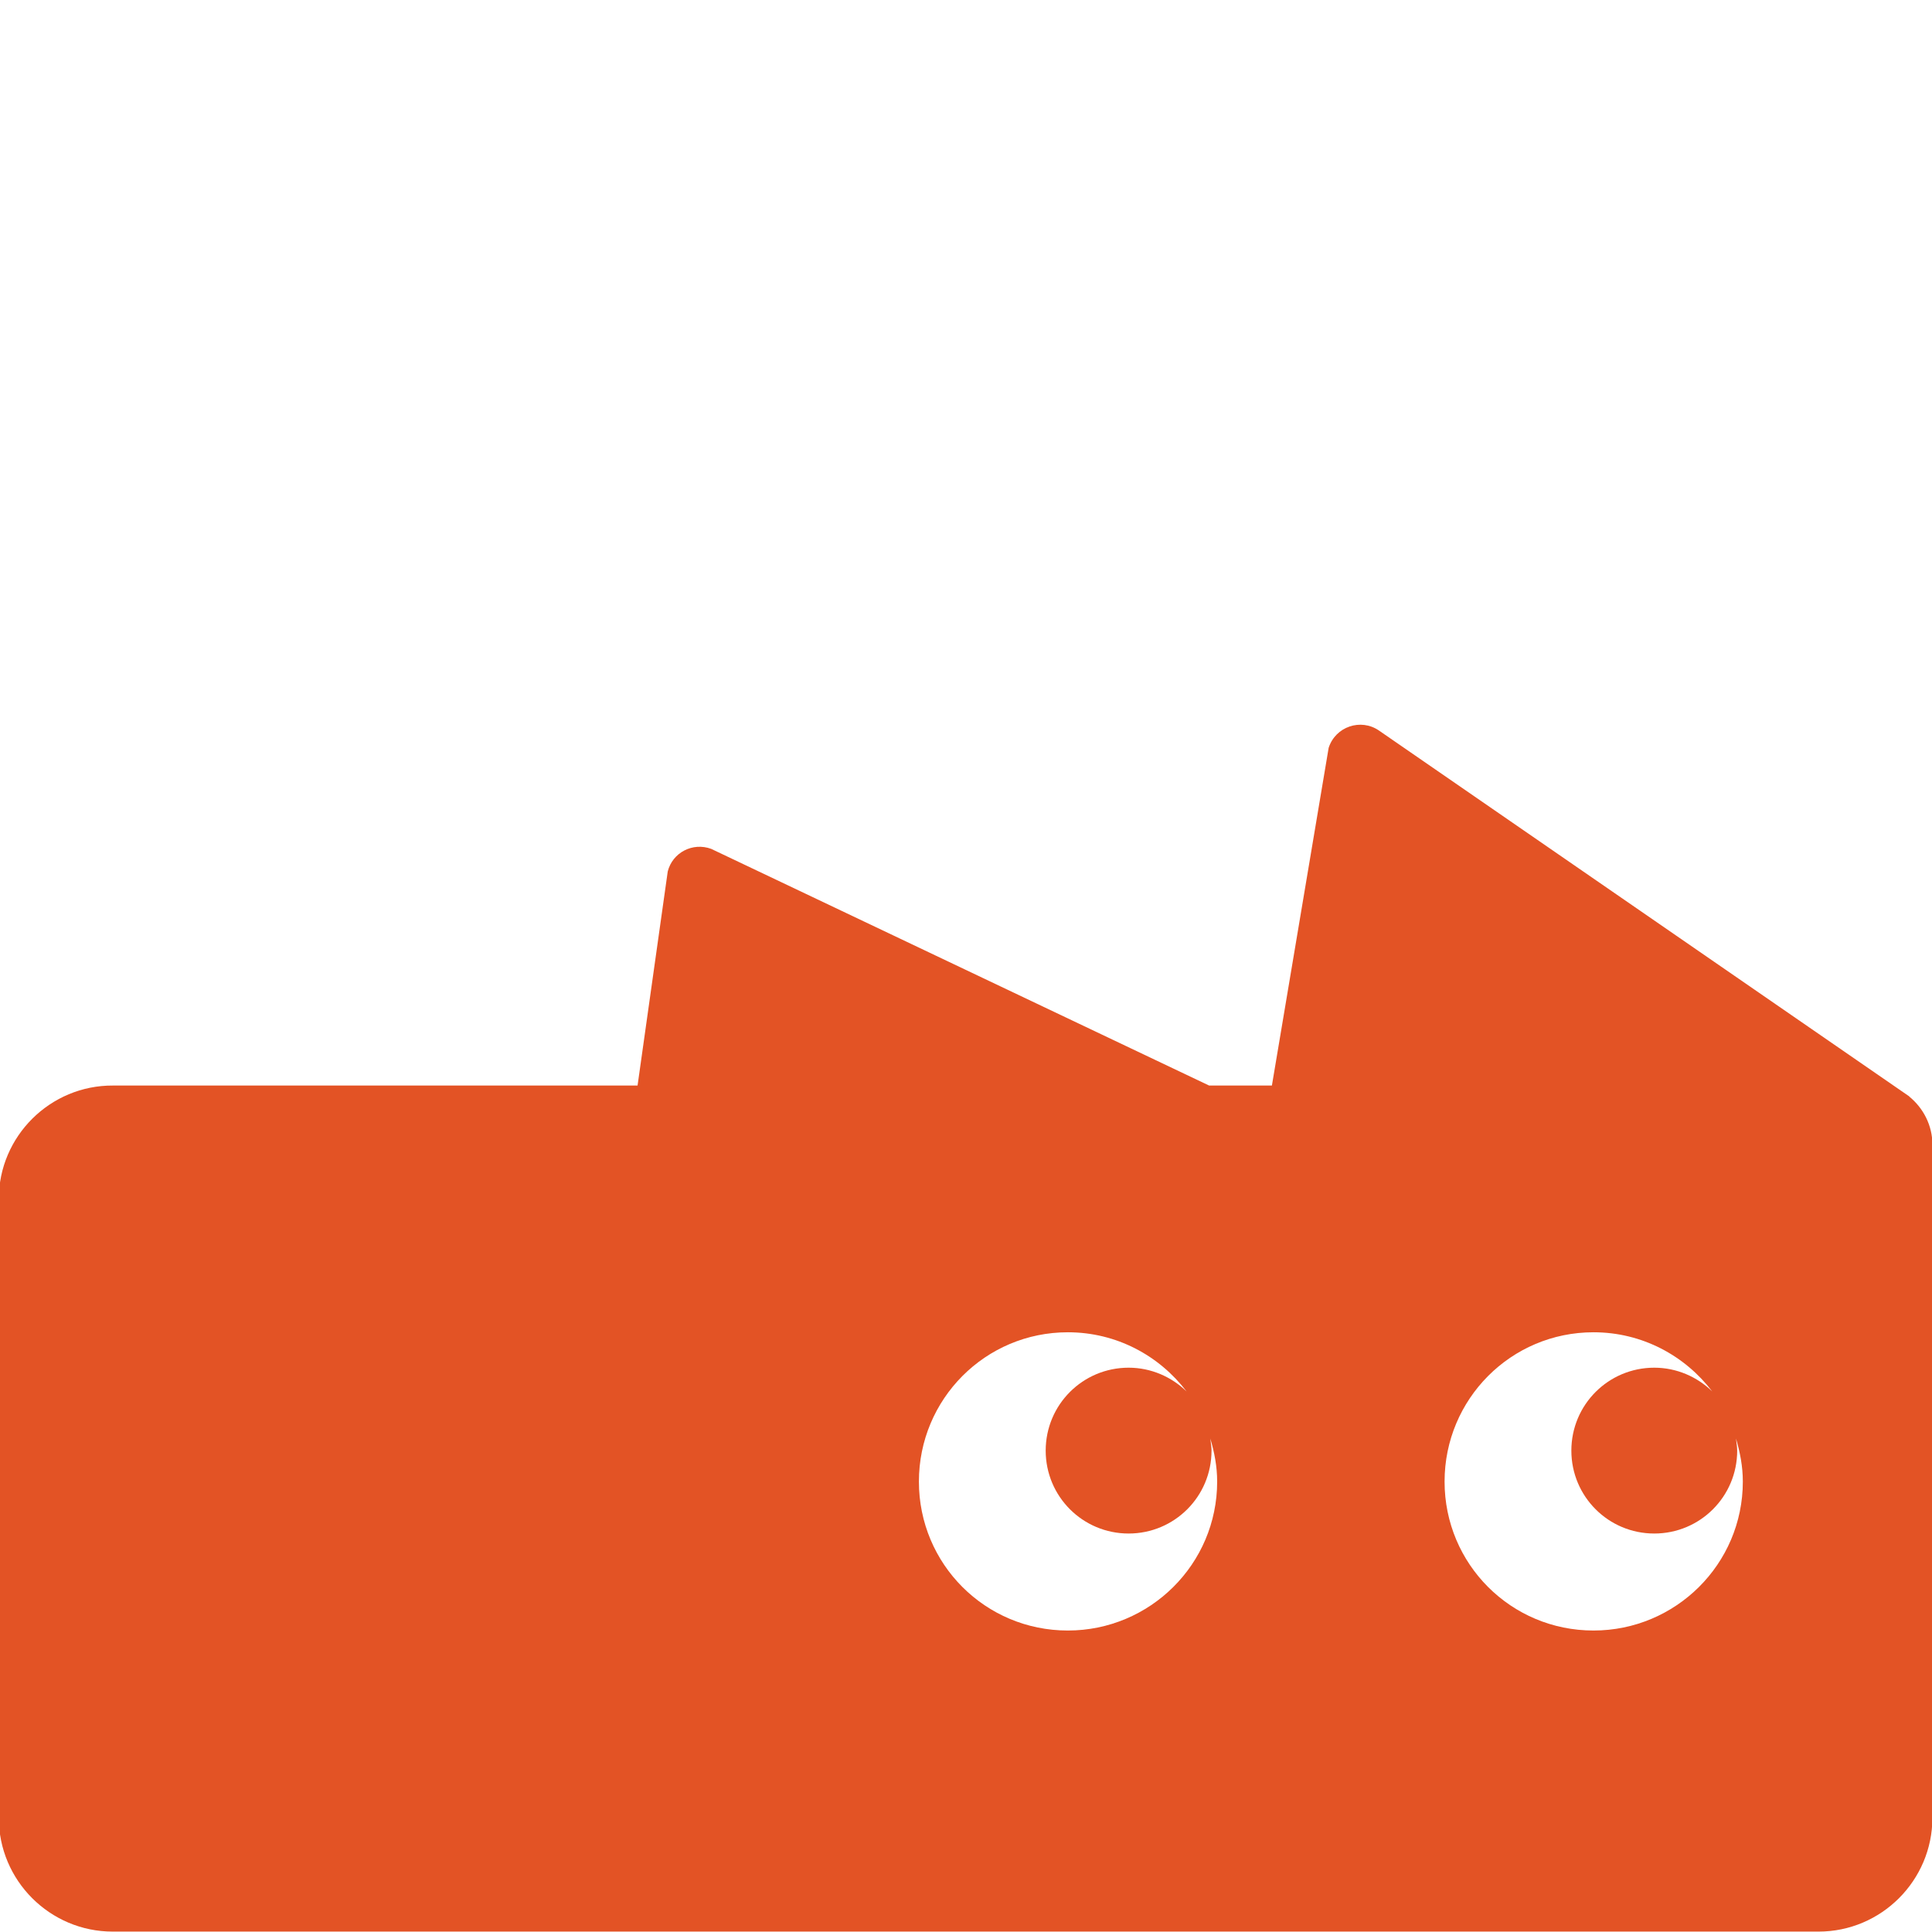 <?xml version="1.0" encoding="UTF-8"?><svg id="Layer_1" xmlns="http://www.w3.org/2000/svg" viewBox="0 0 48 48"><defs><style>.cls-1{fill:#e35325;stroke-width:0px;}</style></defs><path class="cls-1" d="M47.45,27.25l-13.19-9.1c-.45-.31-1.08-.1-1.25.43l-1.41,8.39h-1.56l-12.37-5.88c-.46-.17-.96.09-1.08.56l-.75,5.32H2.81C1.25,26.96-.03,28.23-.03,29.79v15.37c0,1.56,1.27,2.83,2.83,2.83h42.38c1.56,0,2.83-1.27,2.83-2.83v-16.73c0-.46-.22-.9-.58-1.19ZM26.53,40.51c-2.05,0-3.7-1.65-3.7-3.7s1.65-3.71,3.7-3.71c1.21,0,2.27.58,2.95,1.47-.37-.36-.88-.59-1.44-.59-1.14,0-2.06.92-2.06,2.06s.92,2.06,2.06,2.06,2.06-.92,2.06-2.06c0-.1-.02-.2-.03-.3.1.34.17.69.17,1.07,0,2.05-1.67,3.7-3.71,3.7ZM39.59,40.51c-2.05,0-3.7-1.65-3.7-3.7s1.65-3.71,3.7-3.71c1.21,0,2.27.58,2.95,1.47-.37-.36-.88-.59-1.44-.59-1.14,0-2.06.92-2.06,2.06s.92,2.06,2.06,2.06,2.06-.92,2.06-2.06c0-.1-.02-.2-.03-.3.1.34.17.69.17,1.07,0,2.05-1.67,3.7-3.71,3.7Z"/></svg>